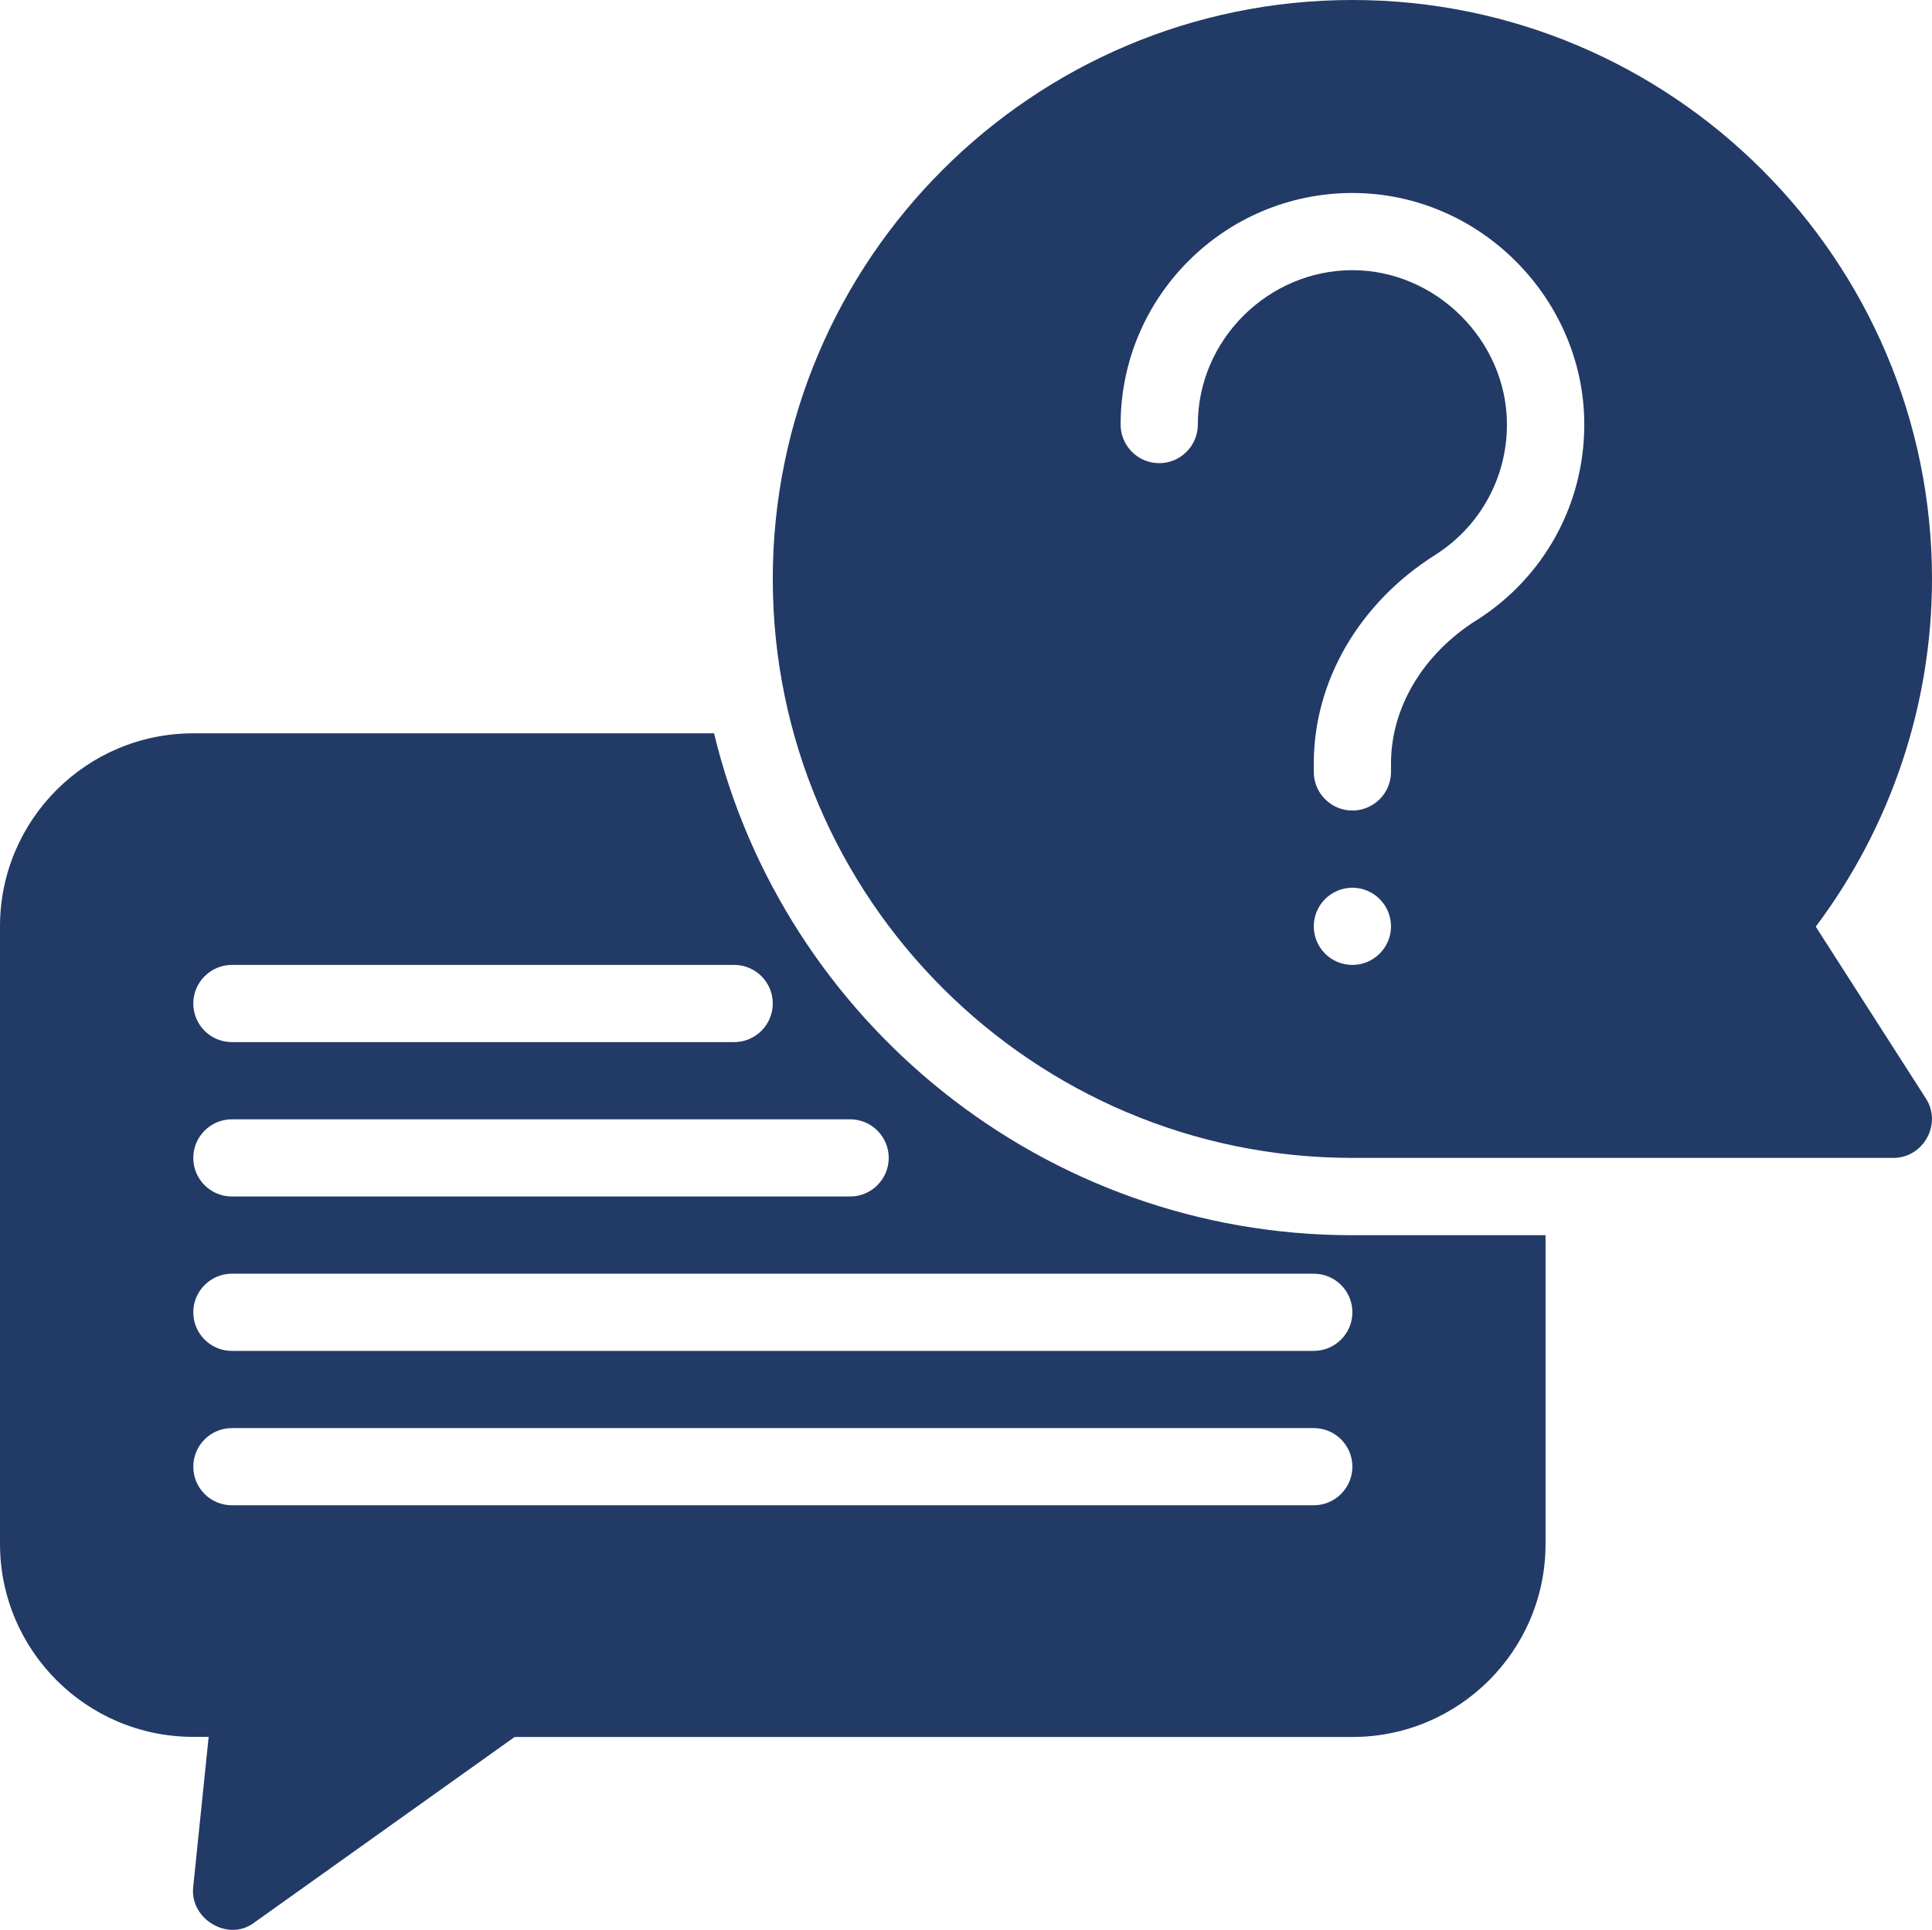 <svg xmlns="http://www.w3.org/2000/svg" id="Capa_2" data-name="Capa 2" viewBox="0 0 147.13 147"><defs><style>      .cls-1 {        fill: none;      }      .cls-1, .cls-2 {        stroke-width: 0px;      }      .cls-2 {        fill: #223a66;      }    </style></defs><g id="Capa_1-2" data-name="Capa 1"><g><g><path class="cls-2" d="m112.43,47.25c-4.07,2.58-6.5,6.65-6.5,10.91v.64c0,1.62-1.32,2.94-2.94,2.94s-2.94-1.32-2.94-2.94v-.64c0-6.28,3.45-12.22,9.23-15.88,3.43-2.17,5.48-5.89,5.48-9.94,0-6.38-5.39-11.76-11.77-11.76s-11.77,5.28-11.77,11.76c0,1.62-1.32,2.94-2.94,2.94s-2.94-1.32-2.94-2.94c0-9.73,7.92-17.64,17.65-17.64s17.66,8.08,17.66,17.64c0,6.08-3.07,11.65-8.21,14.91Zm-9.44,26.25c-1.63,0-2.94-1.32-2.94-2.94s1.32-2.94,2.94-2.94,2.94,1.32,2.94,2.94-1.32,2.94-2.94,2.94Zm35.29-2.92c5.72-7.61,8.85-16.93,8.85-26.48C147.13,19.78,127.33,0,102.99,0s-44.14,19.78-44.14,44.1,19.8,44.1,44.14,44.1h41.2c2.29,0,3.72-2.59,2.48-4.52l-8.39-13.09Z"></path><path class="cls-2" d="m100.05,102.9H17.66c-1.63,0-2.94-1.32-2.94-2.94s1.32-2.94,2.94-2.94h82.39c1.63,0,2.94,1.32,2.94,2.94s-1.32,2.94-2.94,2.94Zm0,11.76H17.66c-1.63,0-2.94-1.32-2.94-2.94s1.32-2.94,2.94-2.94h82.39c1.63,0,2.94,1.32,2.94,2.94s-1.32,2.94-2.94,2.94Zm-82.39-29.4h47.08c1.63,0,2.94,1.32,2.94,2.94s-1.32,2.94-2.94,2.94H17.66c-1.63,0-2.94-1.32-2.94-2.94s1.32-2.94,2.94-2.94Zm0-11.76h38.25c1.63,0,2.94,1.32,2.94,2.94s-1.32,2.94-2.94,2.94H17.66c-1.63,0-2.94-1.32-2.94-2.94s1.32-2.94,2.94-2.94Zm36.72-17.64H14.71c-8.12,0-14.71,6.59-14.71,14.7v47.04c0,8.11,6.59,14.7,14.71,14.7h1.18s-1.17,11.39-1.18,11.47c-.25,2.41,2.68,4.18,4.65,2.68l19.83-14.14h63.8c8.12,0,14.71-6.59,14.71-14.7v-23.52h-14.71c-23.51,0-43.32-16.32-48.61-38.22Z"></path></g><rect class="cls-1" x=".07" width="147" height="147"></rect></g></g></svg>